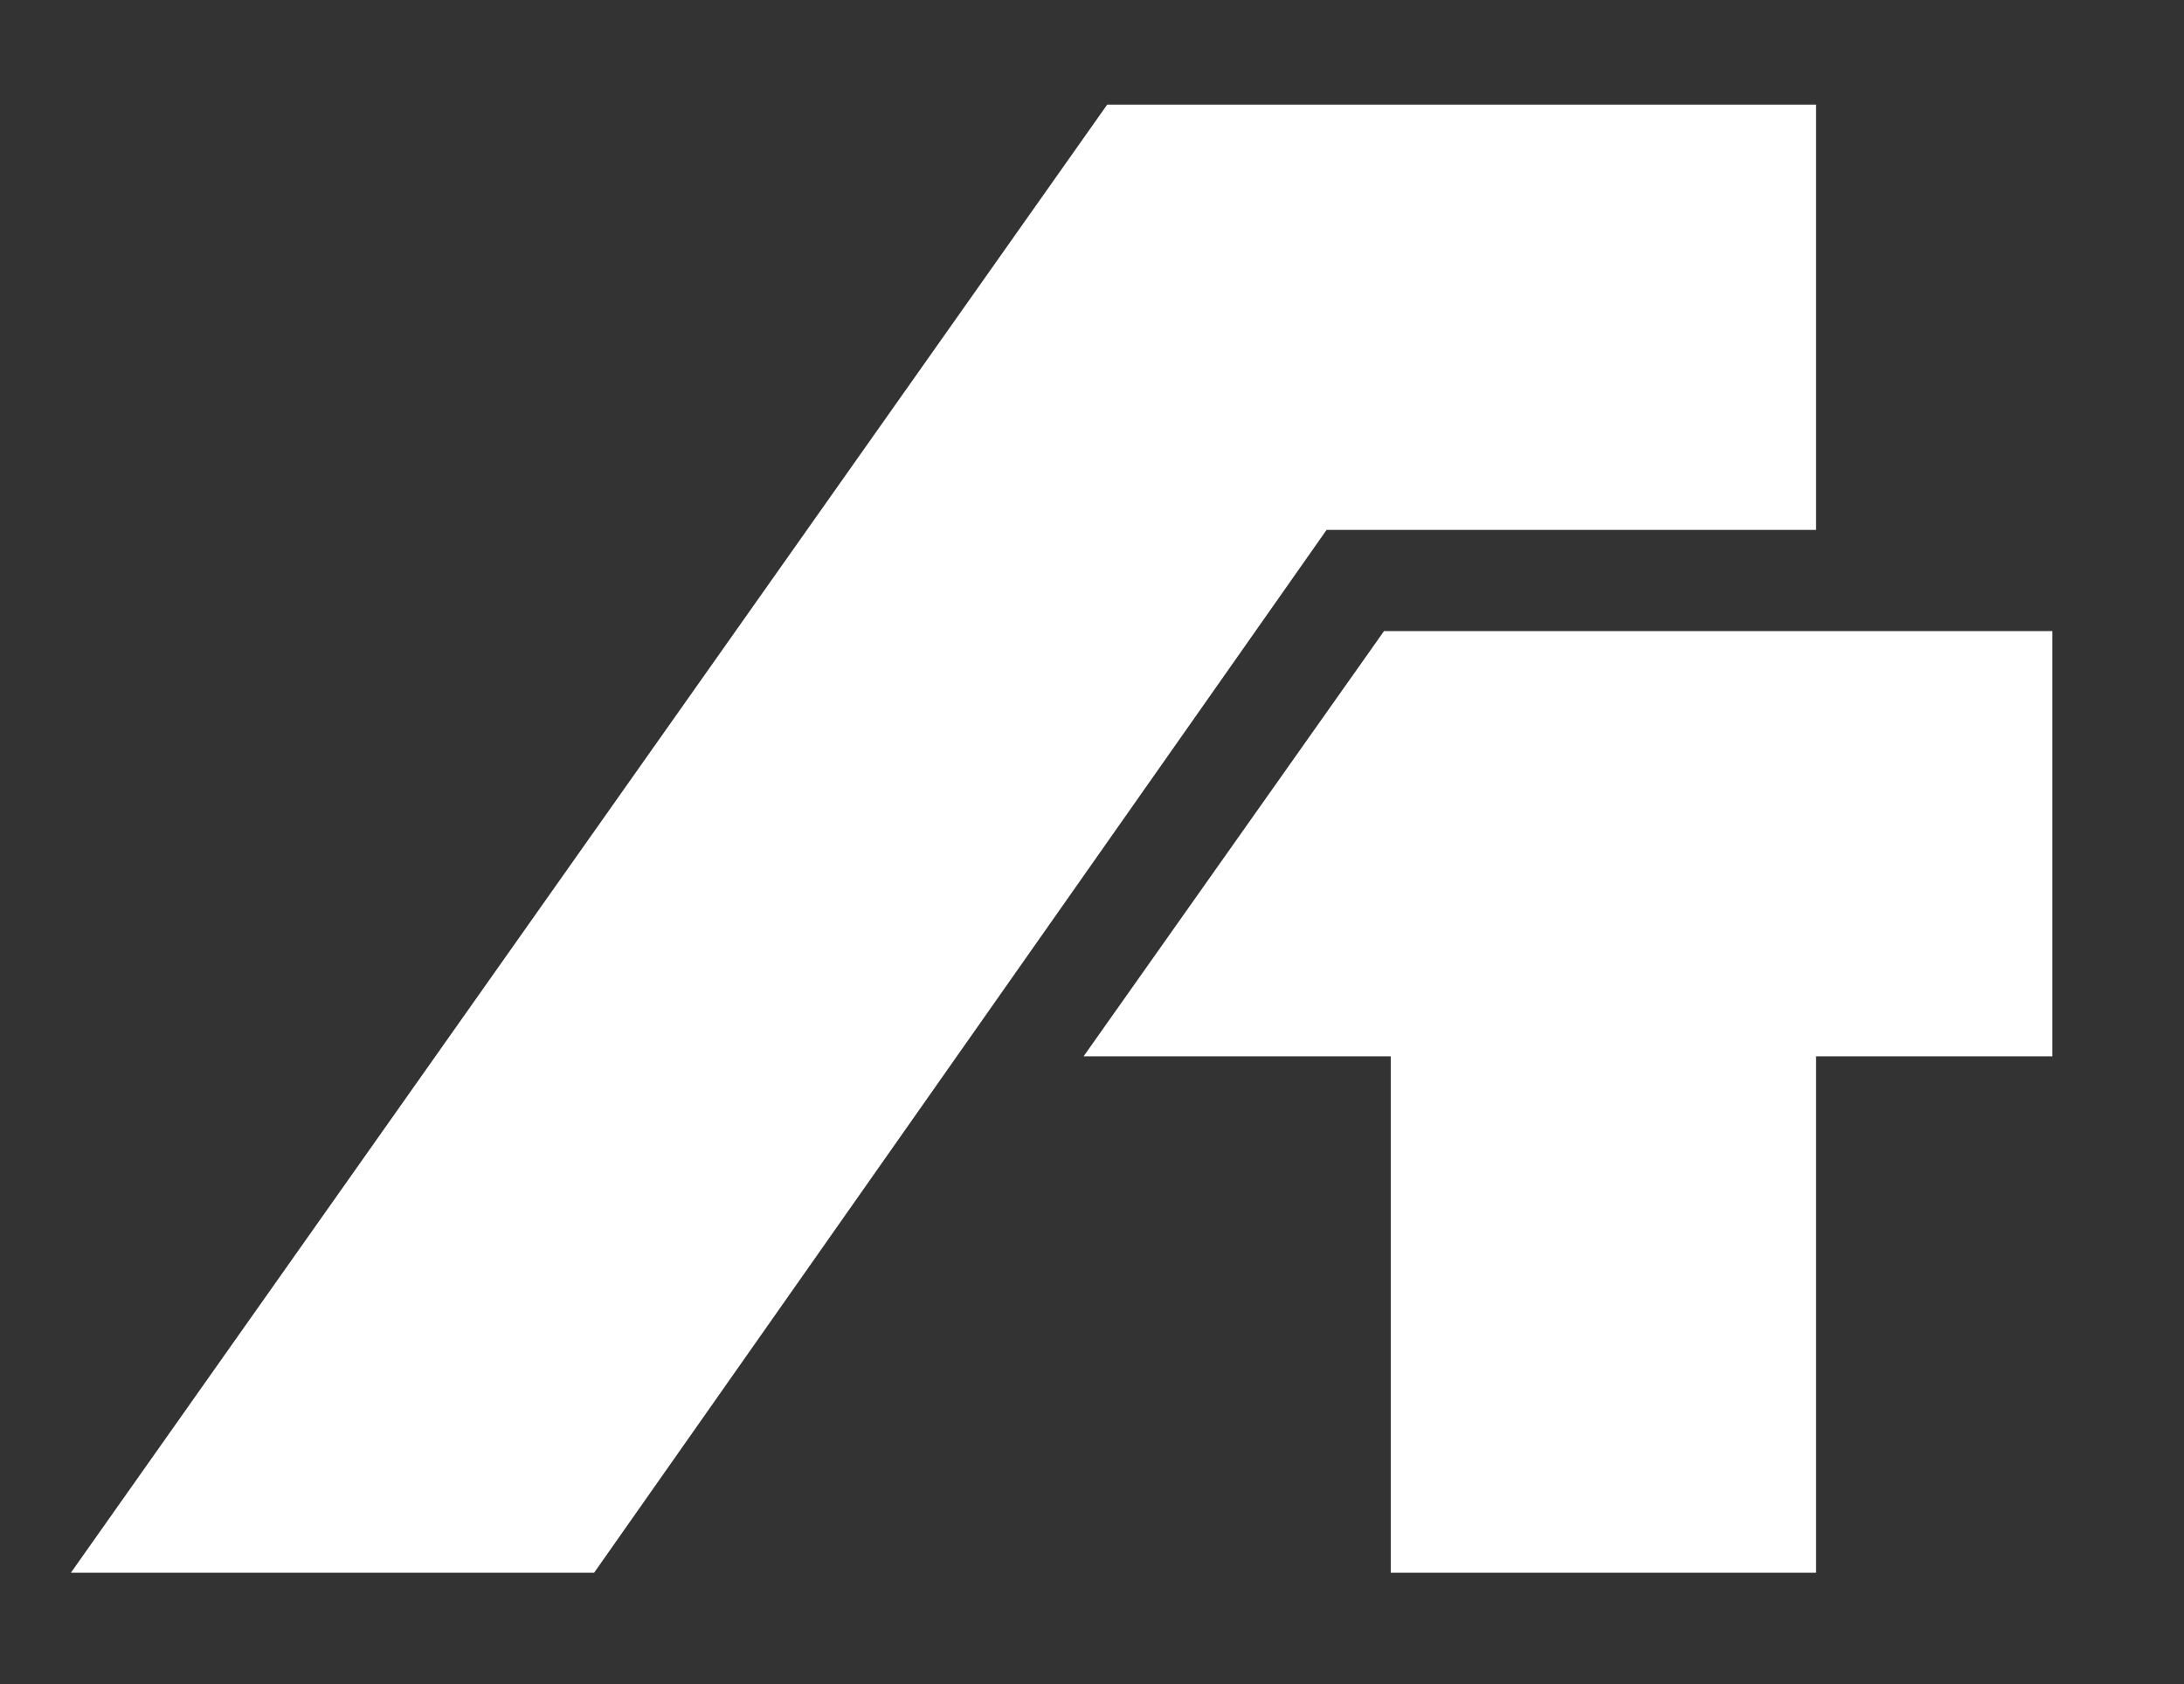 <?xml version="1.0" encoding="UTF-8"?> <!-- Generator: Adobe Illustrator 23.0.3, SVG Export Plug-In . SVG Version: 6.00 Build 0) --> <svg xmlns="http://www.w3.org/2000/svg" xmlns:xlink="http://www.w3.org/1999/xlink" id="Слой_1" x="0px" y="0px" viewBox="0 0 64.7 49.9" style="enable-background:new 0 0 64.7 49.9;" xml:space="preserve"><rect x="0" y="0" width="64.7" height="49.9" fill="#333333" stroke="none"/> <style type="text/css"> .st0{fill-rule:evenodd;clip-rule:evenodd;fill:#FFFFFF;} </style> <path class="st0" d="M41,18.7c9.2,0,10.5,0,19.8,0v12.6h-7v15.3H41.2V31.3h-9.1L41,18.7z M2.1,46.6L32.8,3.1h21v12.6H39.3L17.6,46.6 H2.1z"></path> </svg> 